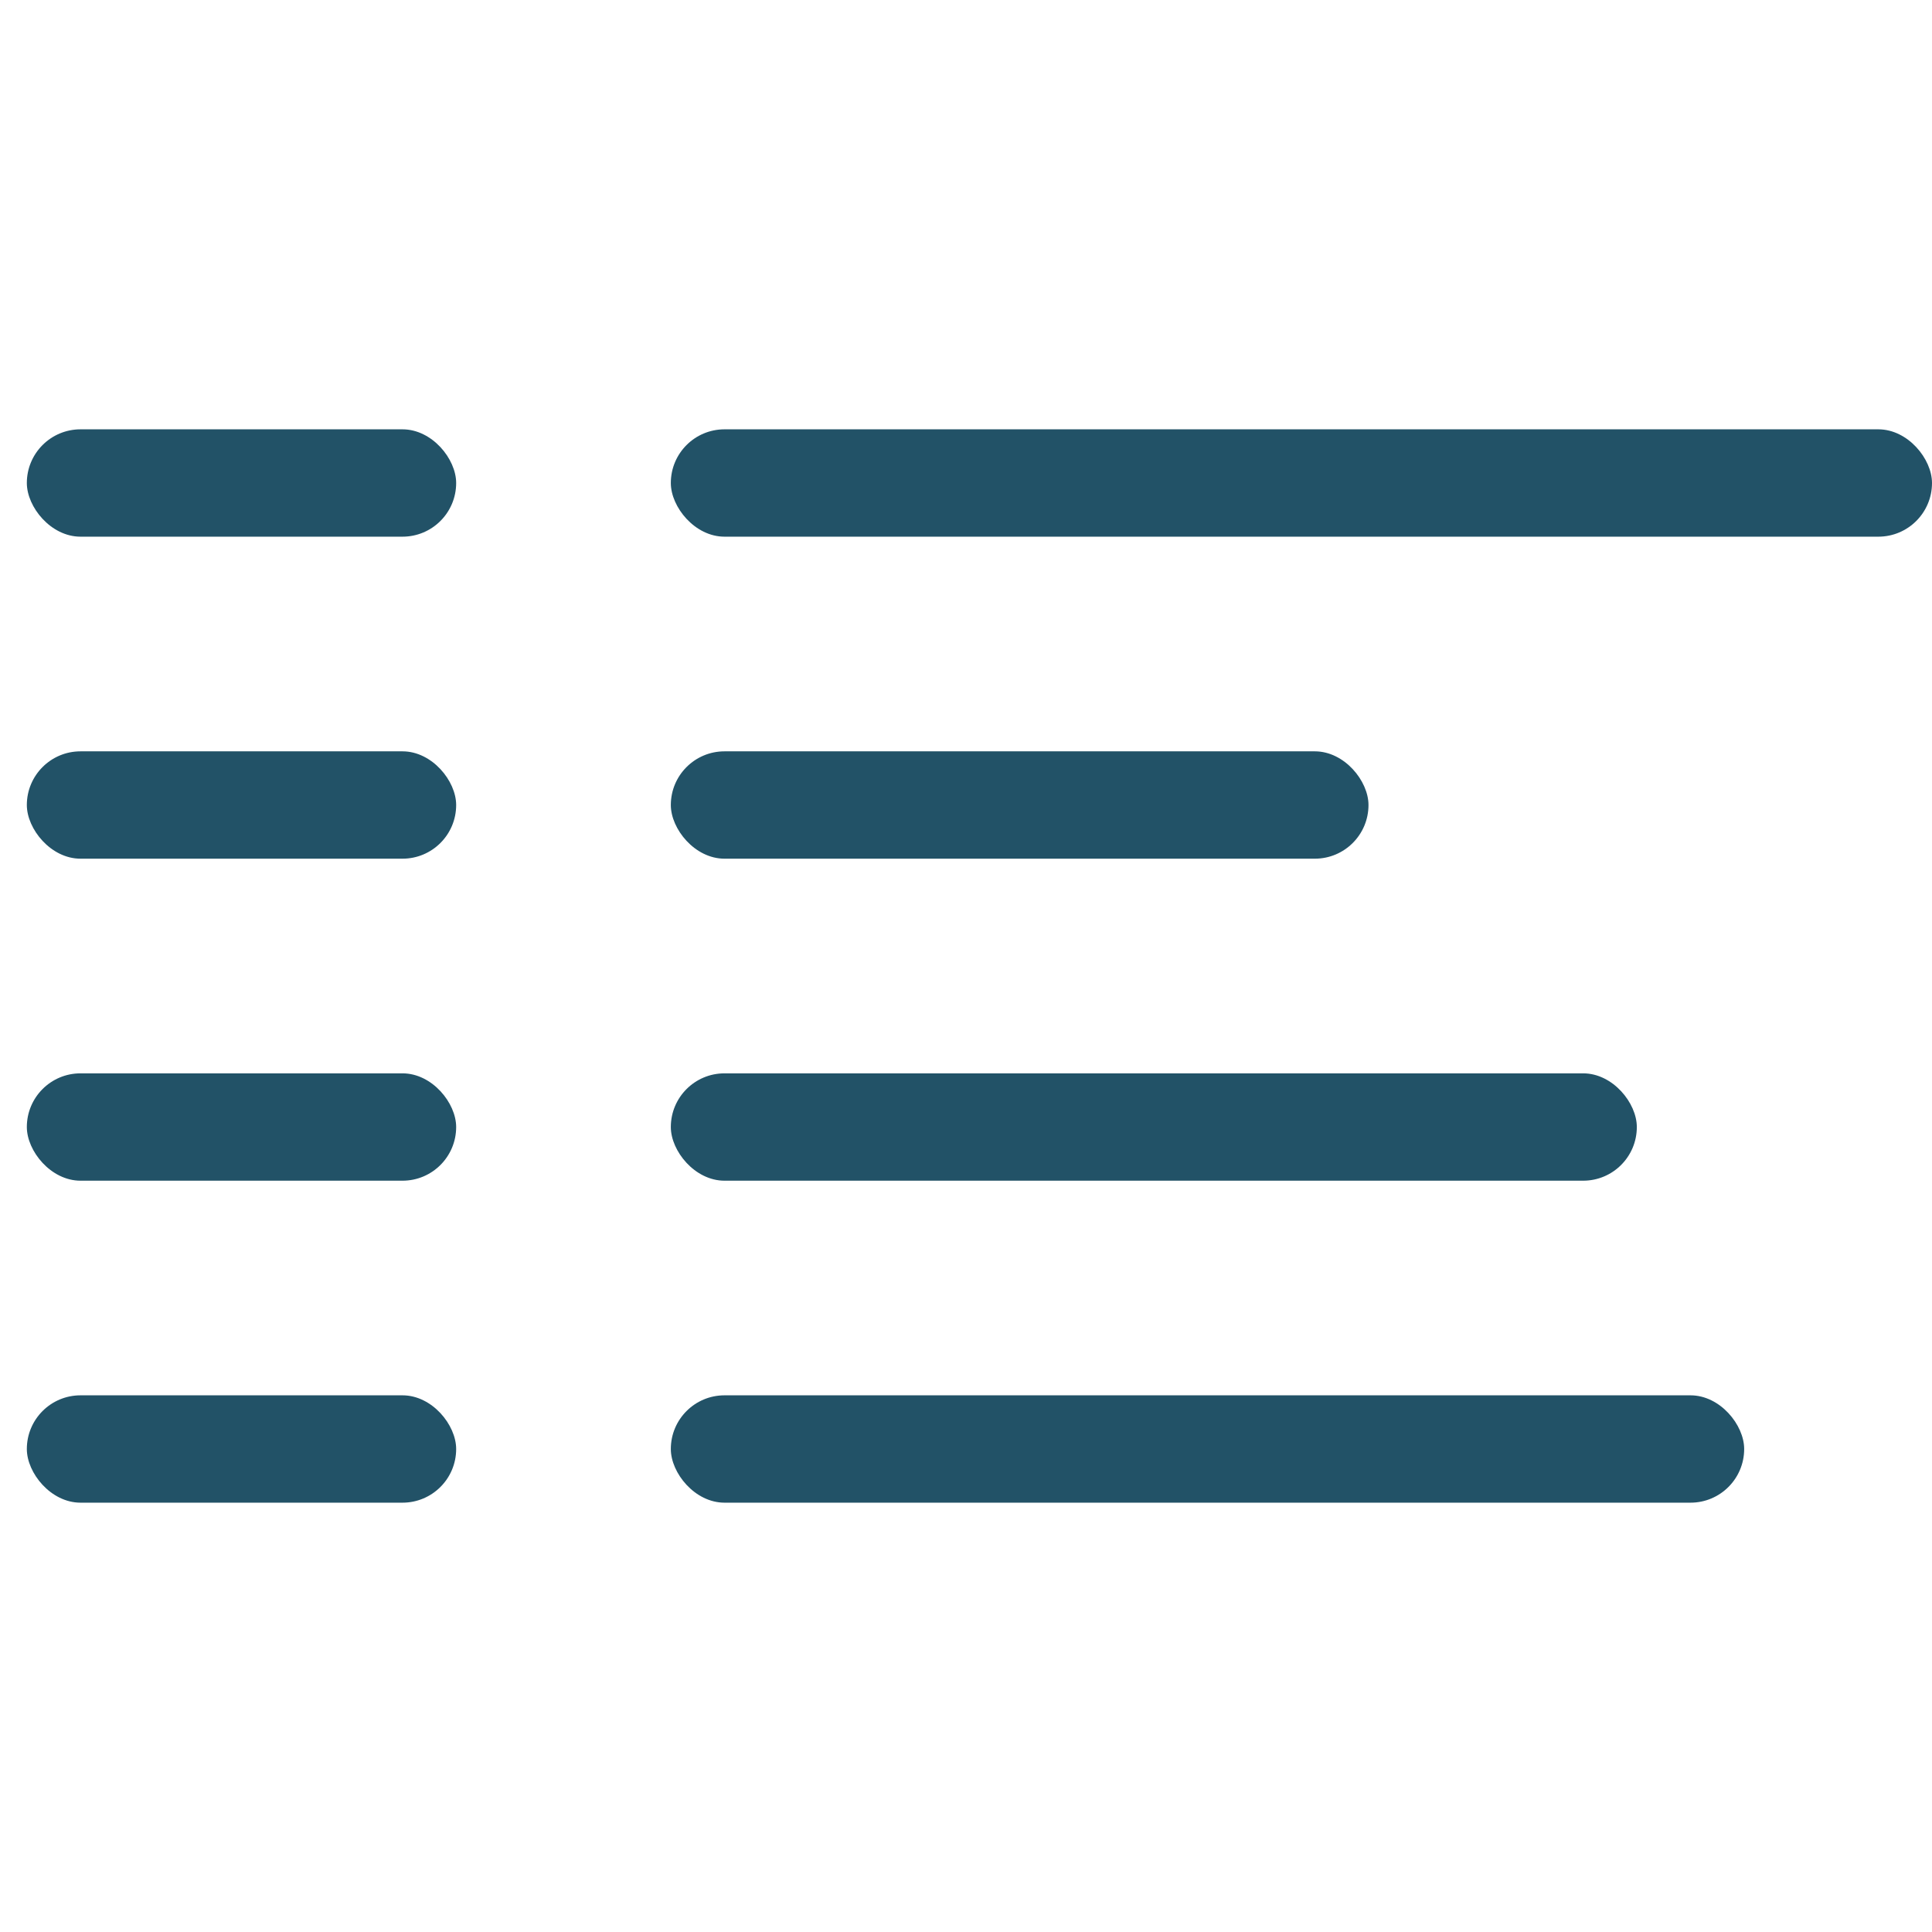 <svg width="64" height="64" viewBox="0 0 64 64" fill="none" xmlns="http://www.w3.org/2000/svg">
<rect x="22.222" y="14.222" width="41.778" height="3.556" rx="1.778" fill="#225267"/>
<rect x="0.889" y="14.222" width="14.222" height="3.556" rx="1.778" fill="#225267"/>
<rect x="22.222" y="24.889" width="23.111" height="3.556" rx="1.778" fill="#225267"/>
<rect x="0.889" y="24.889" width="14.222" height="3.556" rx="1.778" fill="#225267"/>
<rect x="22.222" y="35.556" width="32" height="3.556" rx="1.778" fill="#225267"/>
<rect x="0.889" y="35.556" width="14.222" height="3.556" rx="1.778" fill="#225267"/>
<rect x="22.222" y="46.222" width="35.556" height="3.556" rx="1.778" fill="#225267"/>
<rect x="0.889" y="46.222" width="14.222" height="3.556" rx="1.778" fill="#225267"/>
</svg>
